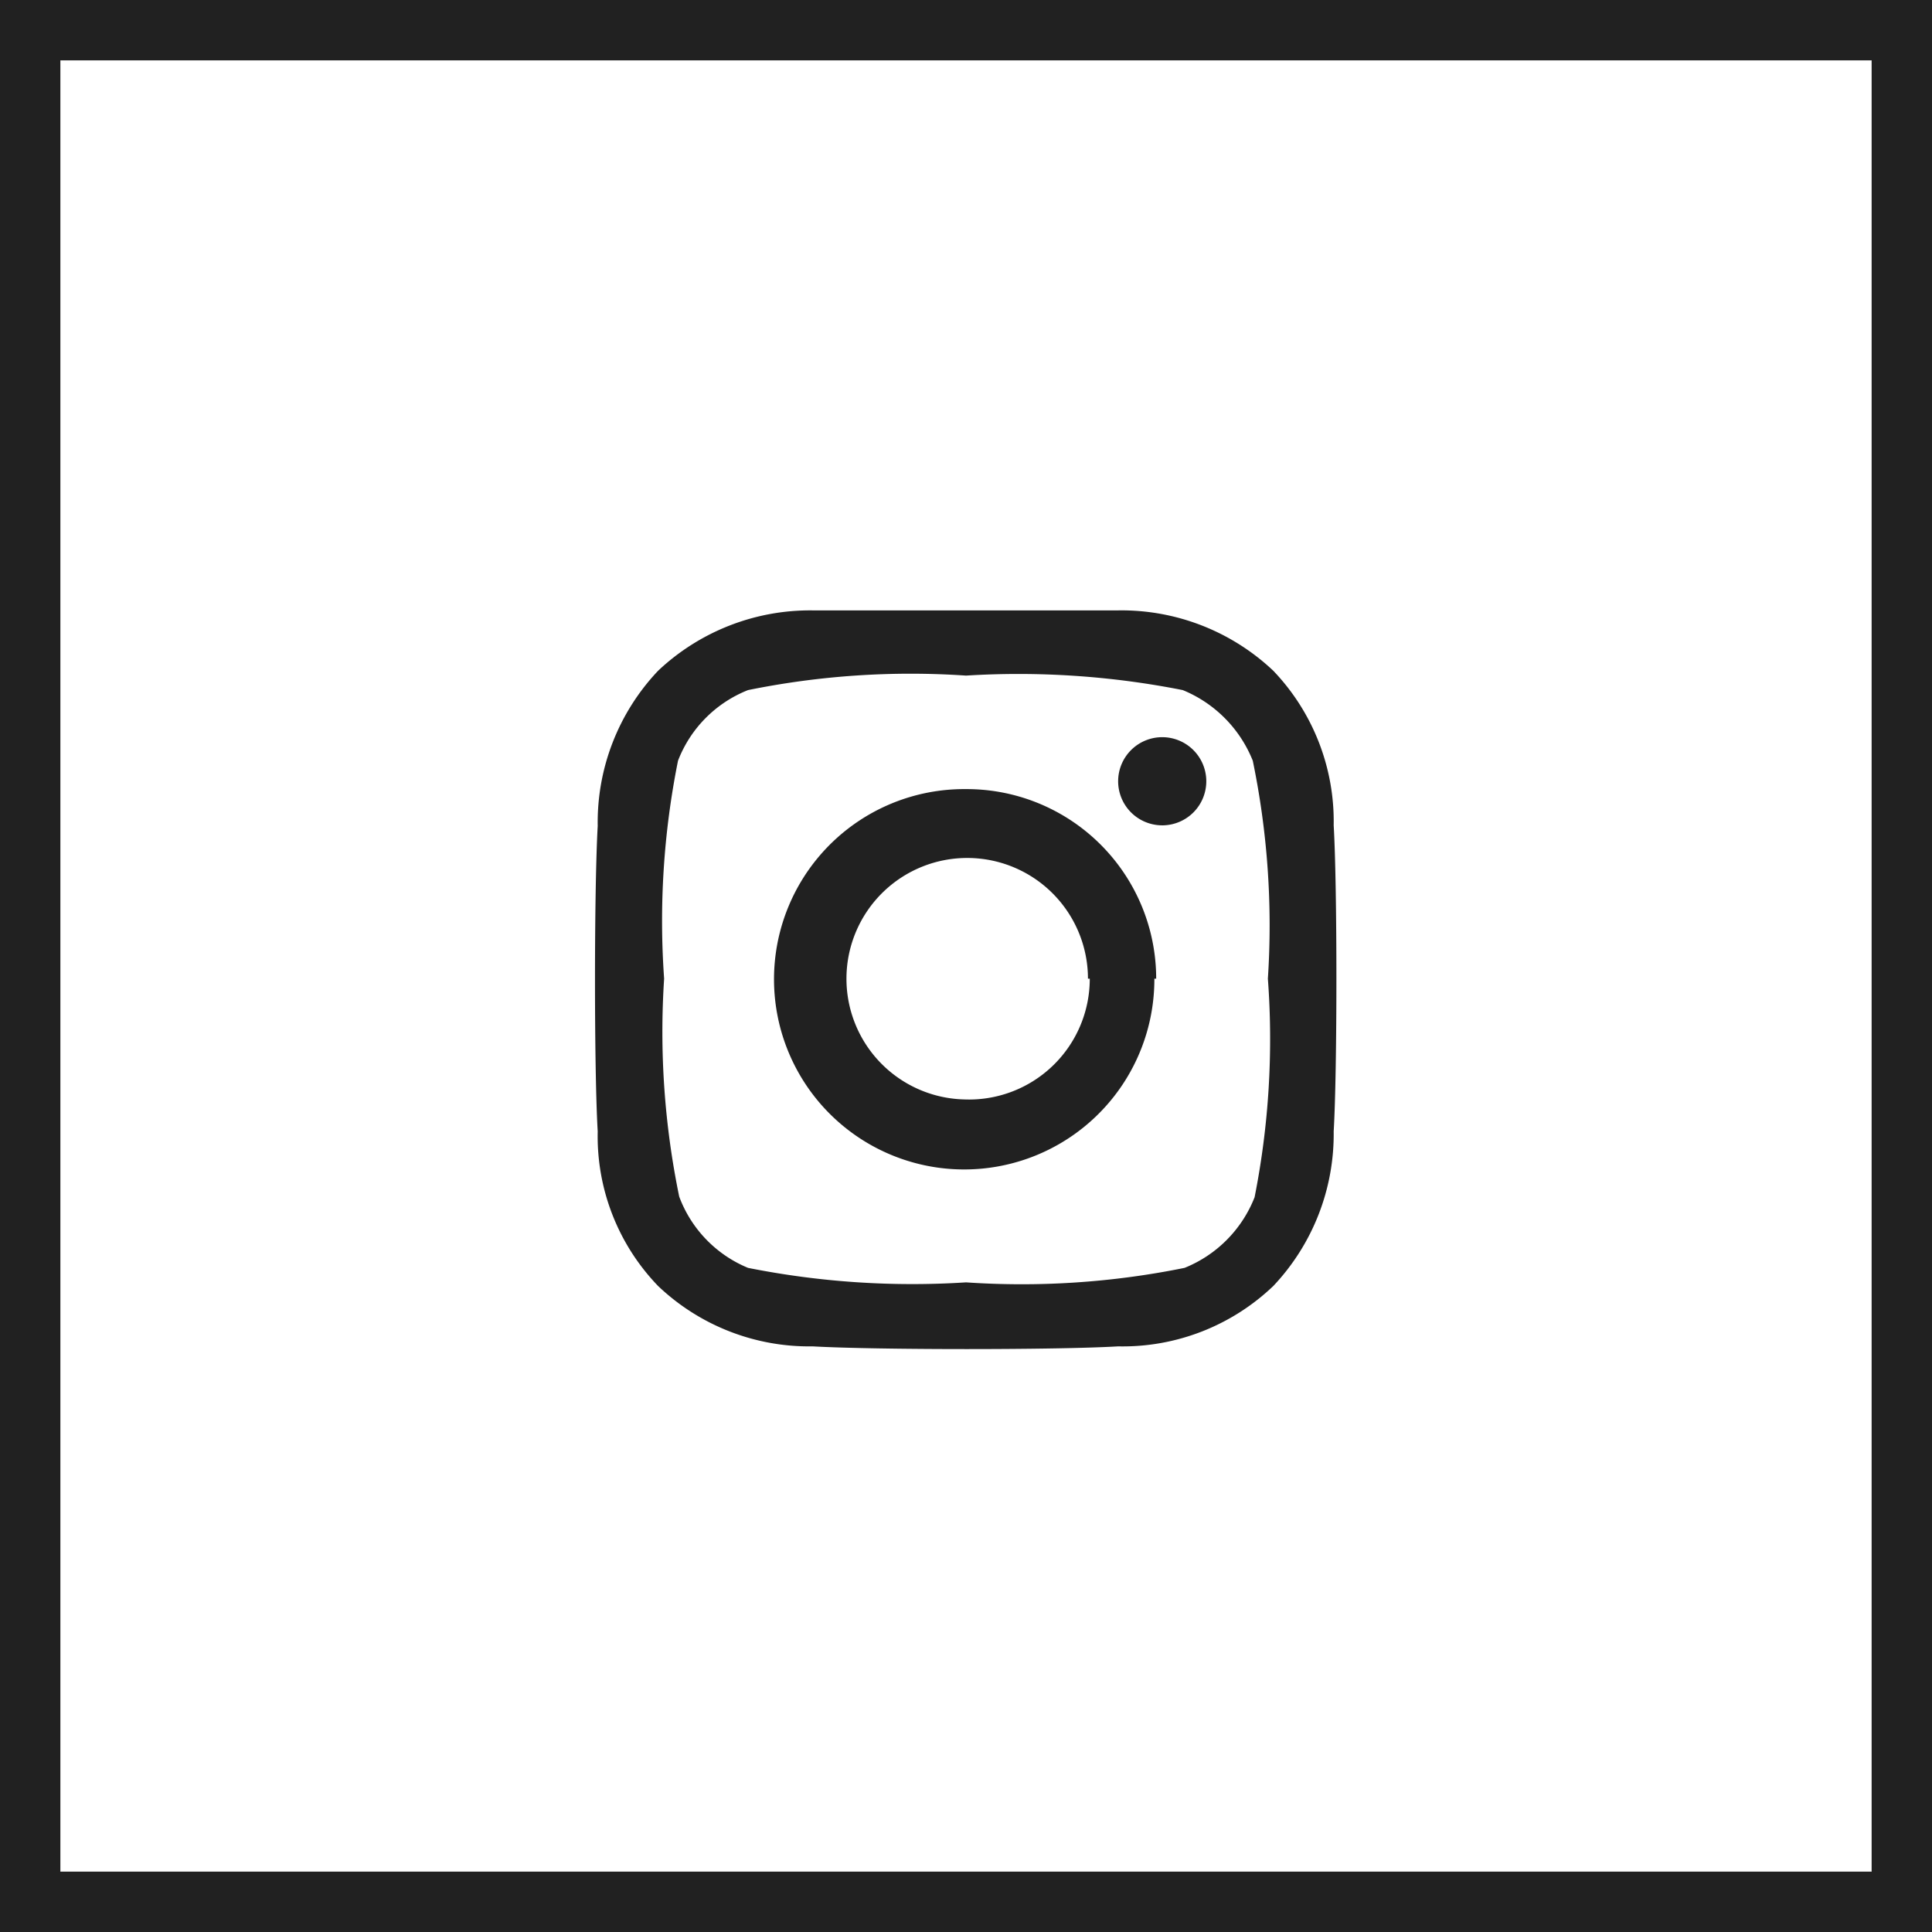 <svg xmlns="http://www.w3.org/2000/svg" width="32" height="32" viewBox="0 0 32 32"><defs><style>.a{fill:#212121;}</style></defs><path class="a" d="M31,1V31H1V1H31m1-1H0V32H32V0Z"/><path class="a" d="M22.09,18.74a3.66,3.66,0,0,1-1,2.56,3.61,3.61,0,0,1-2.57,1c-1,.06-4,.06-5.06,0a3.63,3.63,0,0,1-2.56-1,3.57,3.57,0,0,1-1-2.56c-.06-1-.06-4,0-5.06a3.65,3.65,0,0,1,1-2.57,3.67,3.67,0,0,1,2.56-1c1,0,4,0,5.06,0a3.66,3.66,0,0,1,2.57,1,3.61,3.61,0,0,1,1,2.56C22.15,14.69,22.15,17.72,22.09,18.74ZM21,16.21a13.47,13.47,0,0,0-.25-3.61,2.11,2.11,0,0,0-1.16-1.17A14,14,0,0,0,16,11.19a13.5,13.5,0,0,0-3.61.24,2.05,2.05,0,0,0-1.16,1.17A13.47,13.47,0,0,0,11,16.21a13.5,13.5,0,0,0,.25,3.61A2.05,2.05,0,0,0,12.39,21a13.9,13.9,0,0,0,3.61.24A13.55,13.55,0,0,0,19.62,21a2.08,2.08,0,0,0,1.16-1.17A13.47,13.47,0,0,0,21,16.21Zm-1.88,0A3.15,3.15,0,1,1,16,13.07,3.14,3.14,0,0,1,19.15,16.21Zm-1.1,0a2,2,0,1,0-2.05,2A2,2,0,0,0,18.05,16.21Zm1.22-2.54a.73.73,0,1,1,.74-.73A.73.73,0,0,1,19.27,13.67Z"/></svg>